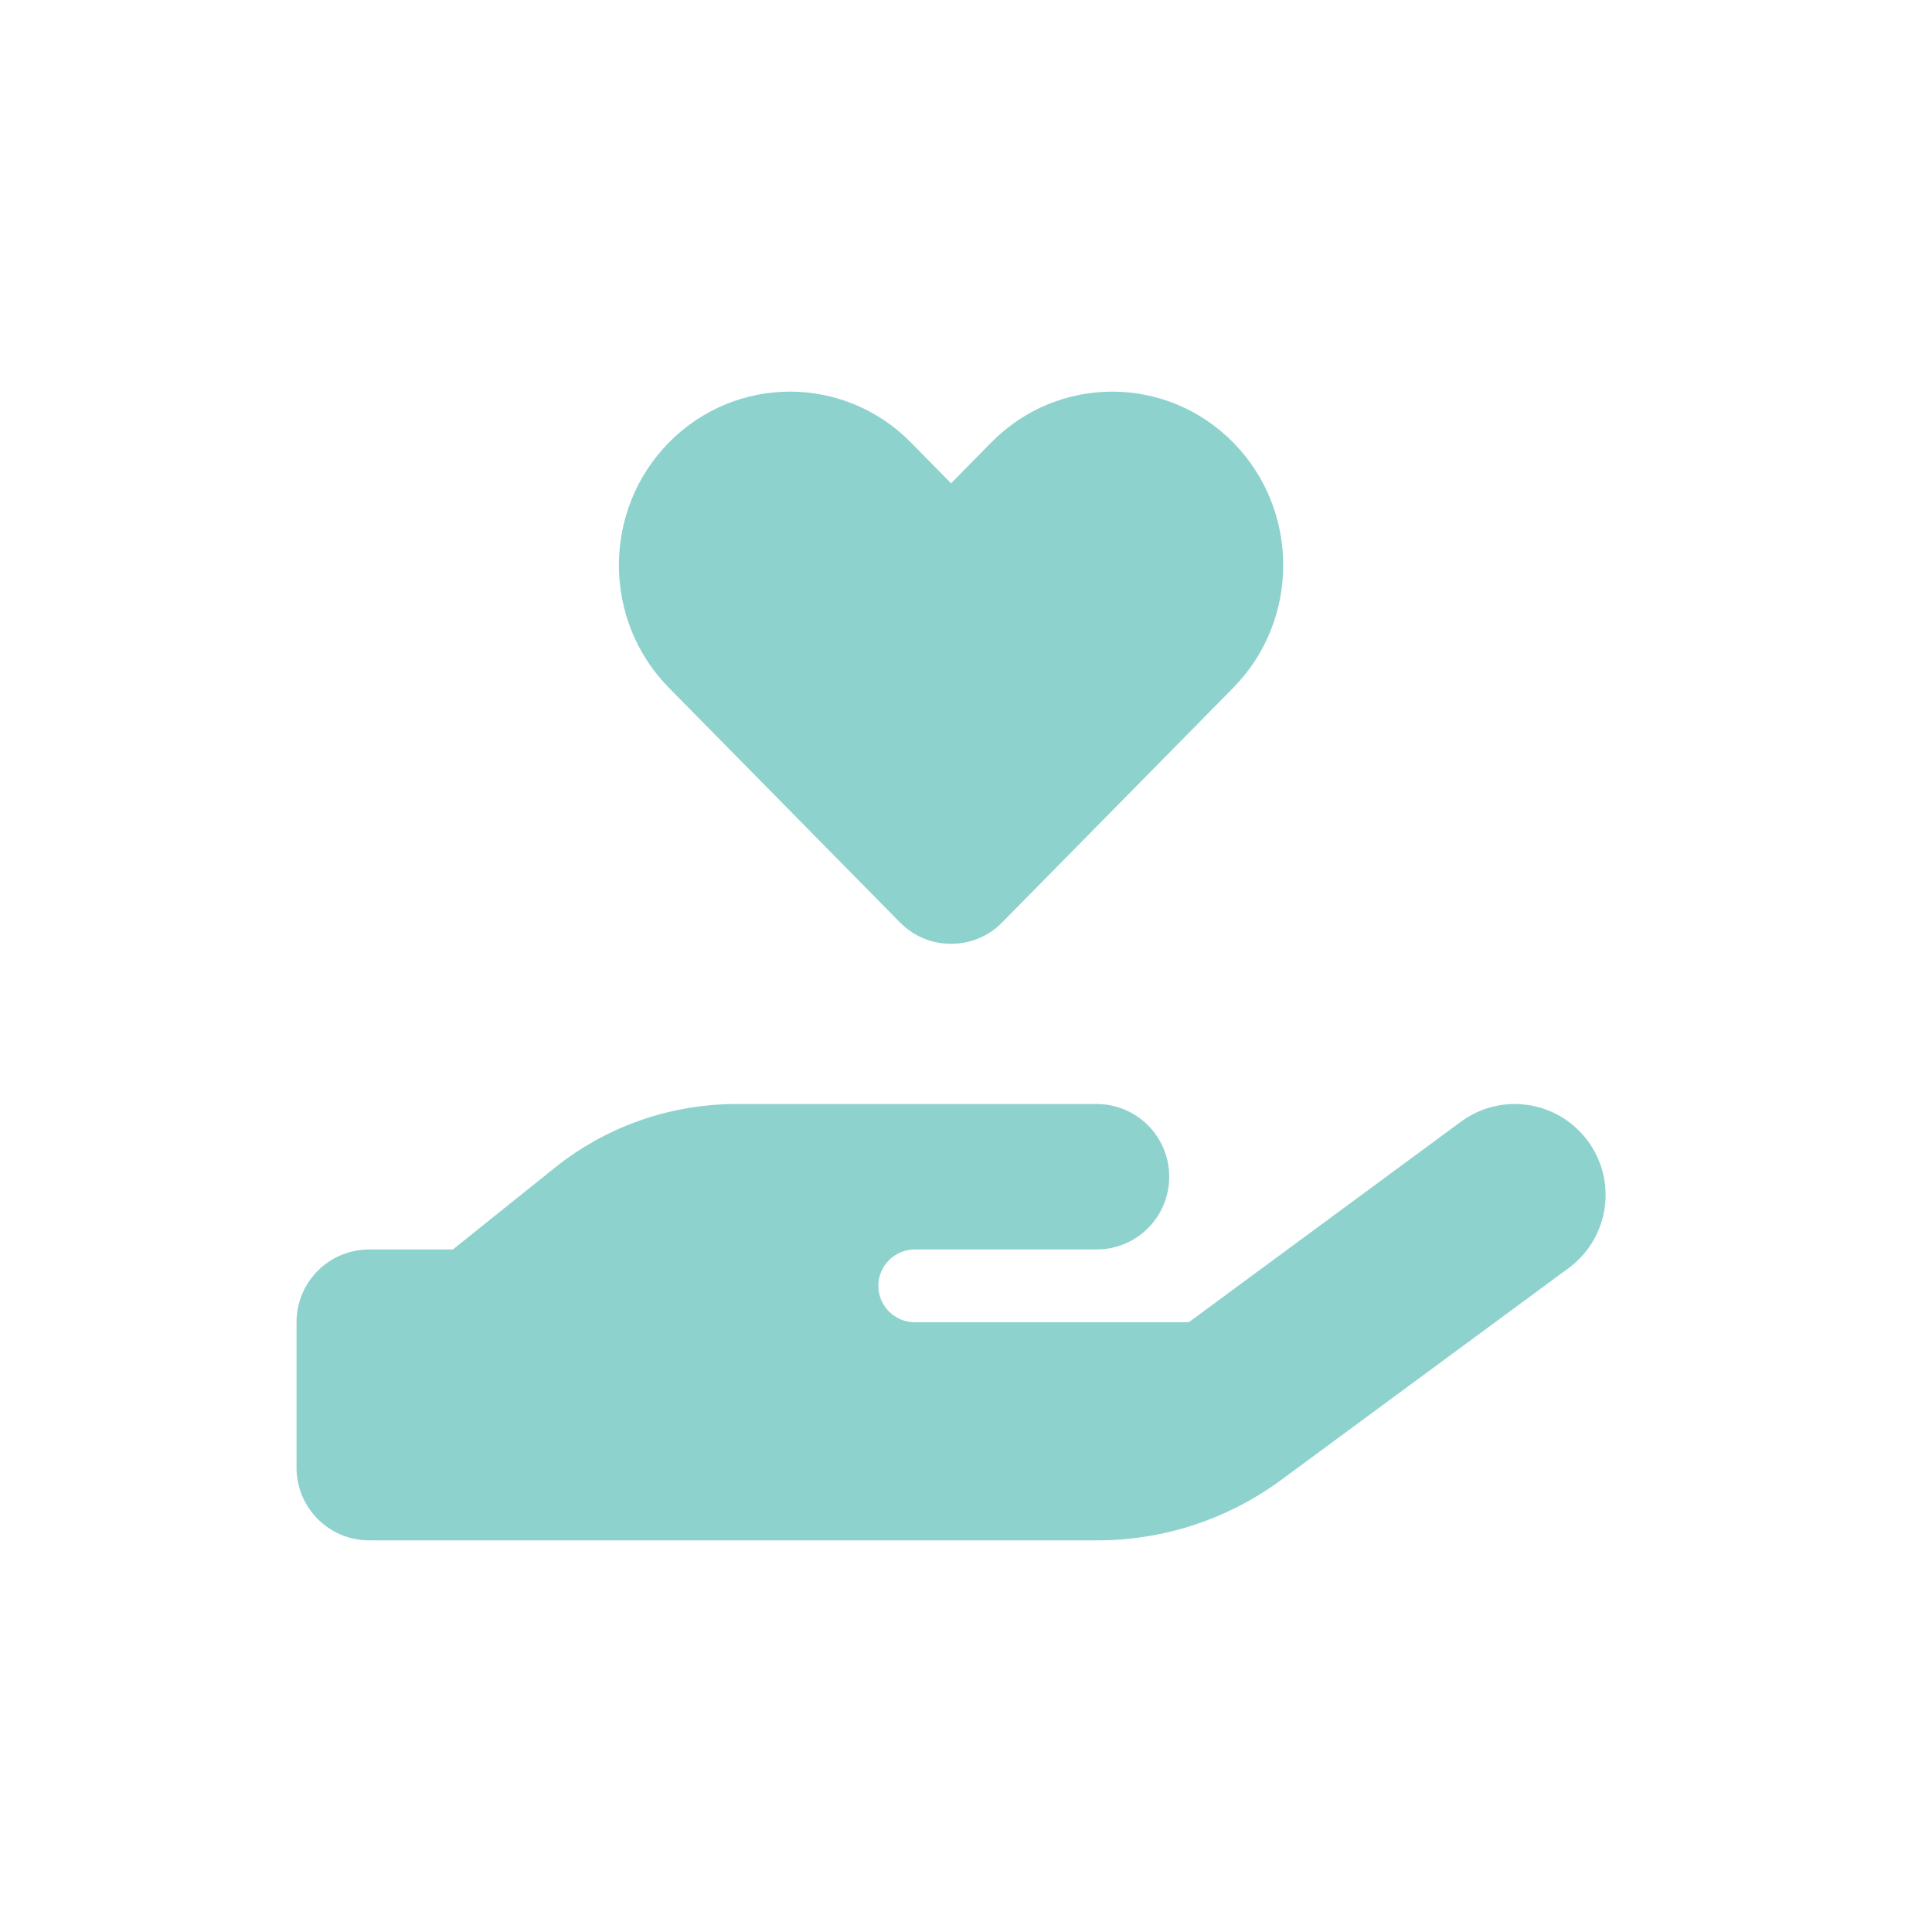 <svg width="37" height="37" viewBox="0 0 37 37" fill="none" xmlns="http://www.w3.org/2000/svg">
<path d="M12.812 13.174C11.533 11.877 11.533 9.77 12.812 8.473C14.092 7.176 16.164 7.176 17.444 8.473L18.214 9.256L18.984 8.473C20.264 7.176 22.336 7.176 23.616 8.473C24.895 9.77 24.895 11.877 23.616 13.174L19.193 17.665C18.924 17.94 18.571 18.075 18.214 18.075C17.857 18.075 17.505 17.94 17.235 17.665L12.812 13.174ZM30.41 21.853C30.98 22.627 30.815 23.715 30.04 24.286L24.53 28.347C23.511 29.095 22.284 29.5 21.017 29.5H14.036H7.071C6.301 29.5 5.679 28.878 5.679 28.107V25.322C5.679 24.551 6.301 23.929 7.071 23.929H8.673L10.627 22.362C11.616 21.57 12.843 21.143 14.11 21.143H17.518H18.214H21C21.77 21.143 22.392 21.765 22.392 22.536C22.392 23.306 21.77 23.929 21 23.929H18.214H17.518C17.135 23.929 16.821 24.242 16.821 24.625C16.821 25.008 17.135 25.322 17.518 25.322H22.767L27.977 21.483C28.752 20.912 29.84 21.078 30.41 21.853ZM14.105 23.929H14.066C14.079 23.929 14.092 23.929 14.105 23.929Z" fill="#8ED2CE"/>
</svg>
